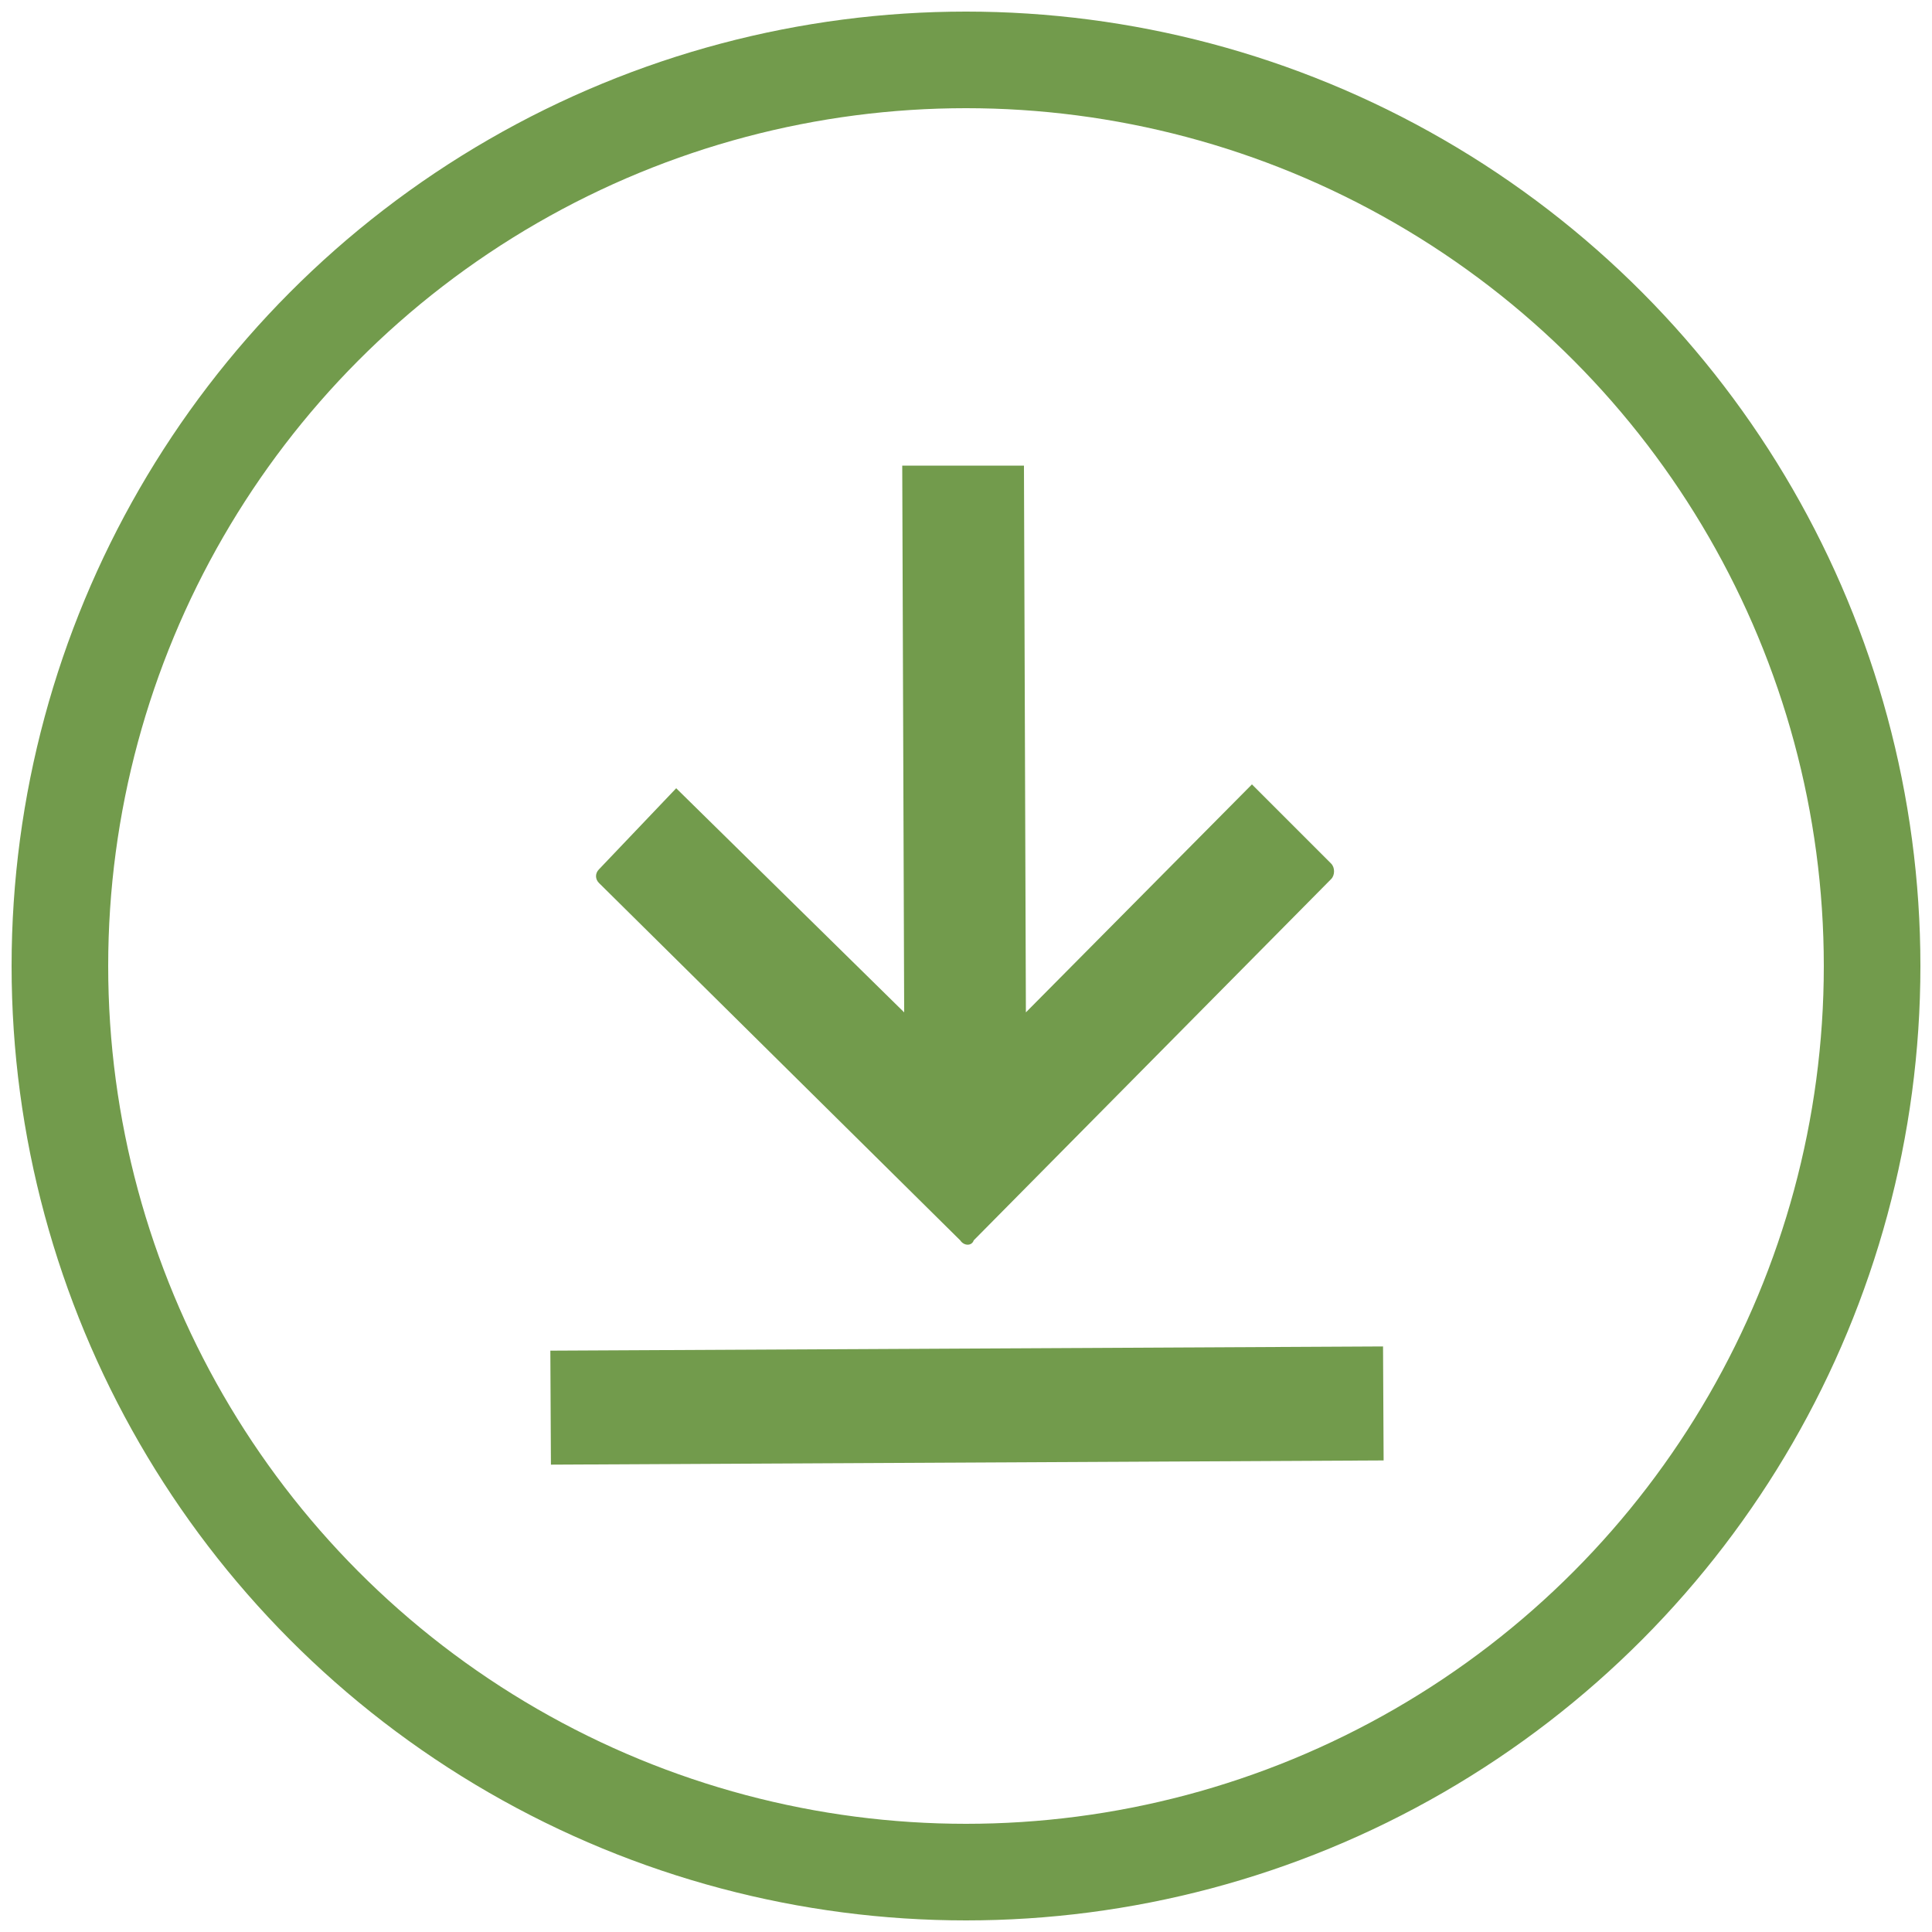<?xml version="1.0" encoding="utf-8"?>
<!-- Generator: Adobe Illustrator 22.1.0, SVG Export Plug-In . SVG Version: 6.00 Build 0)  -->
<svg version="1.1" id="Layer_1" xmlns="http://www.w3.org/2000/svg" xmlns:xlink="http://www.w3.org/1999/xlink" x="0px" y="0px"
	 viewBox="0 0 100 100" style="enable-background:new 0 0 100 100;" xml:space="preserve">
<style type="text/css">
	.st0{fill:none;stroke:#729B4C;stroke-width:5;stroke-miterlimit:10;}
	.st1{fill:#729B4C;}
</style>
<circle class="st0" cx="50" cy="50" r="46.9"/>
<g>
	
		<rect x="28.5" y="69.8" transform="matrix(1 -5.055552e-03 5.055552e-03 1 -0.367 0.254)" class="st1" width="43.1" height="5.9"/>
	<path class="st1" d="M68.9,44.7l-4.1-4.1L53.1,52.4L53,24.2v-0.1h-6.3v0.1l0.1,28.2L35,40.8L31,45c-0.2,0.2-0.2,0.5,0,0.7
		l18.7,18.5c0.2,0.3,0.6,0.3,0.7,0l18.5-18.7C69.1,45.3,69.1,44.9,68.9,44.7"/>
</g>
</svg>
